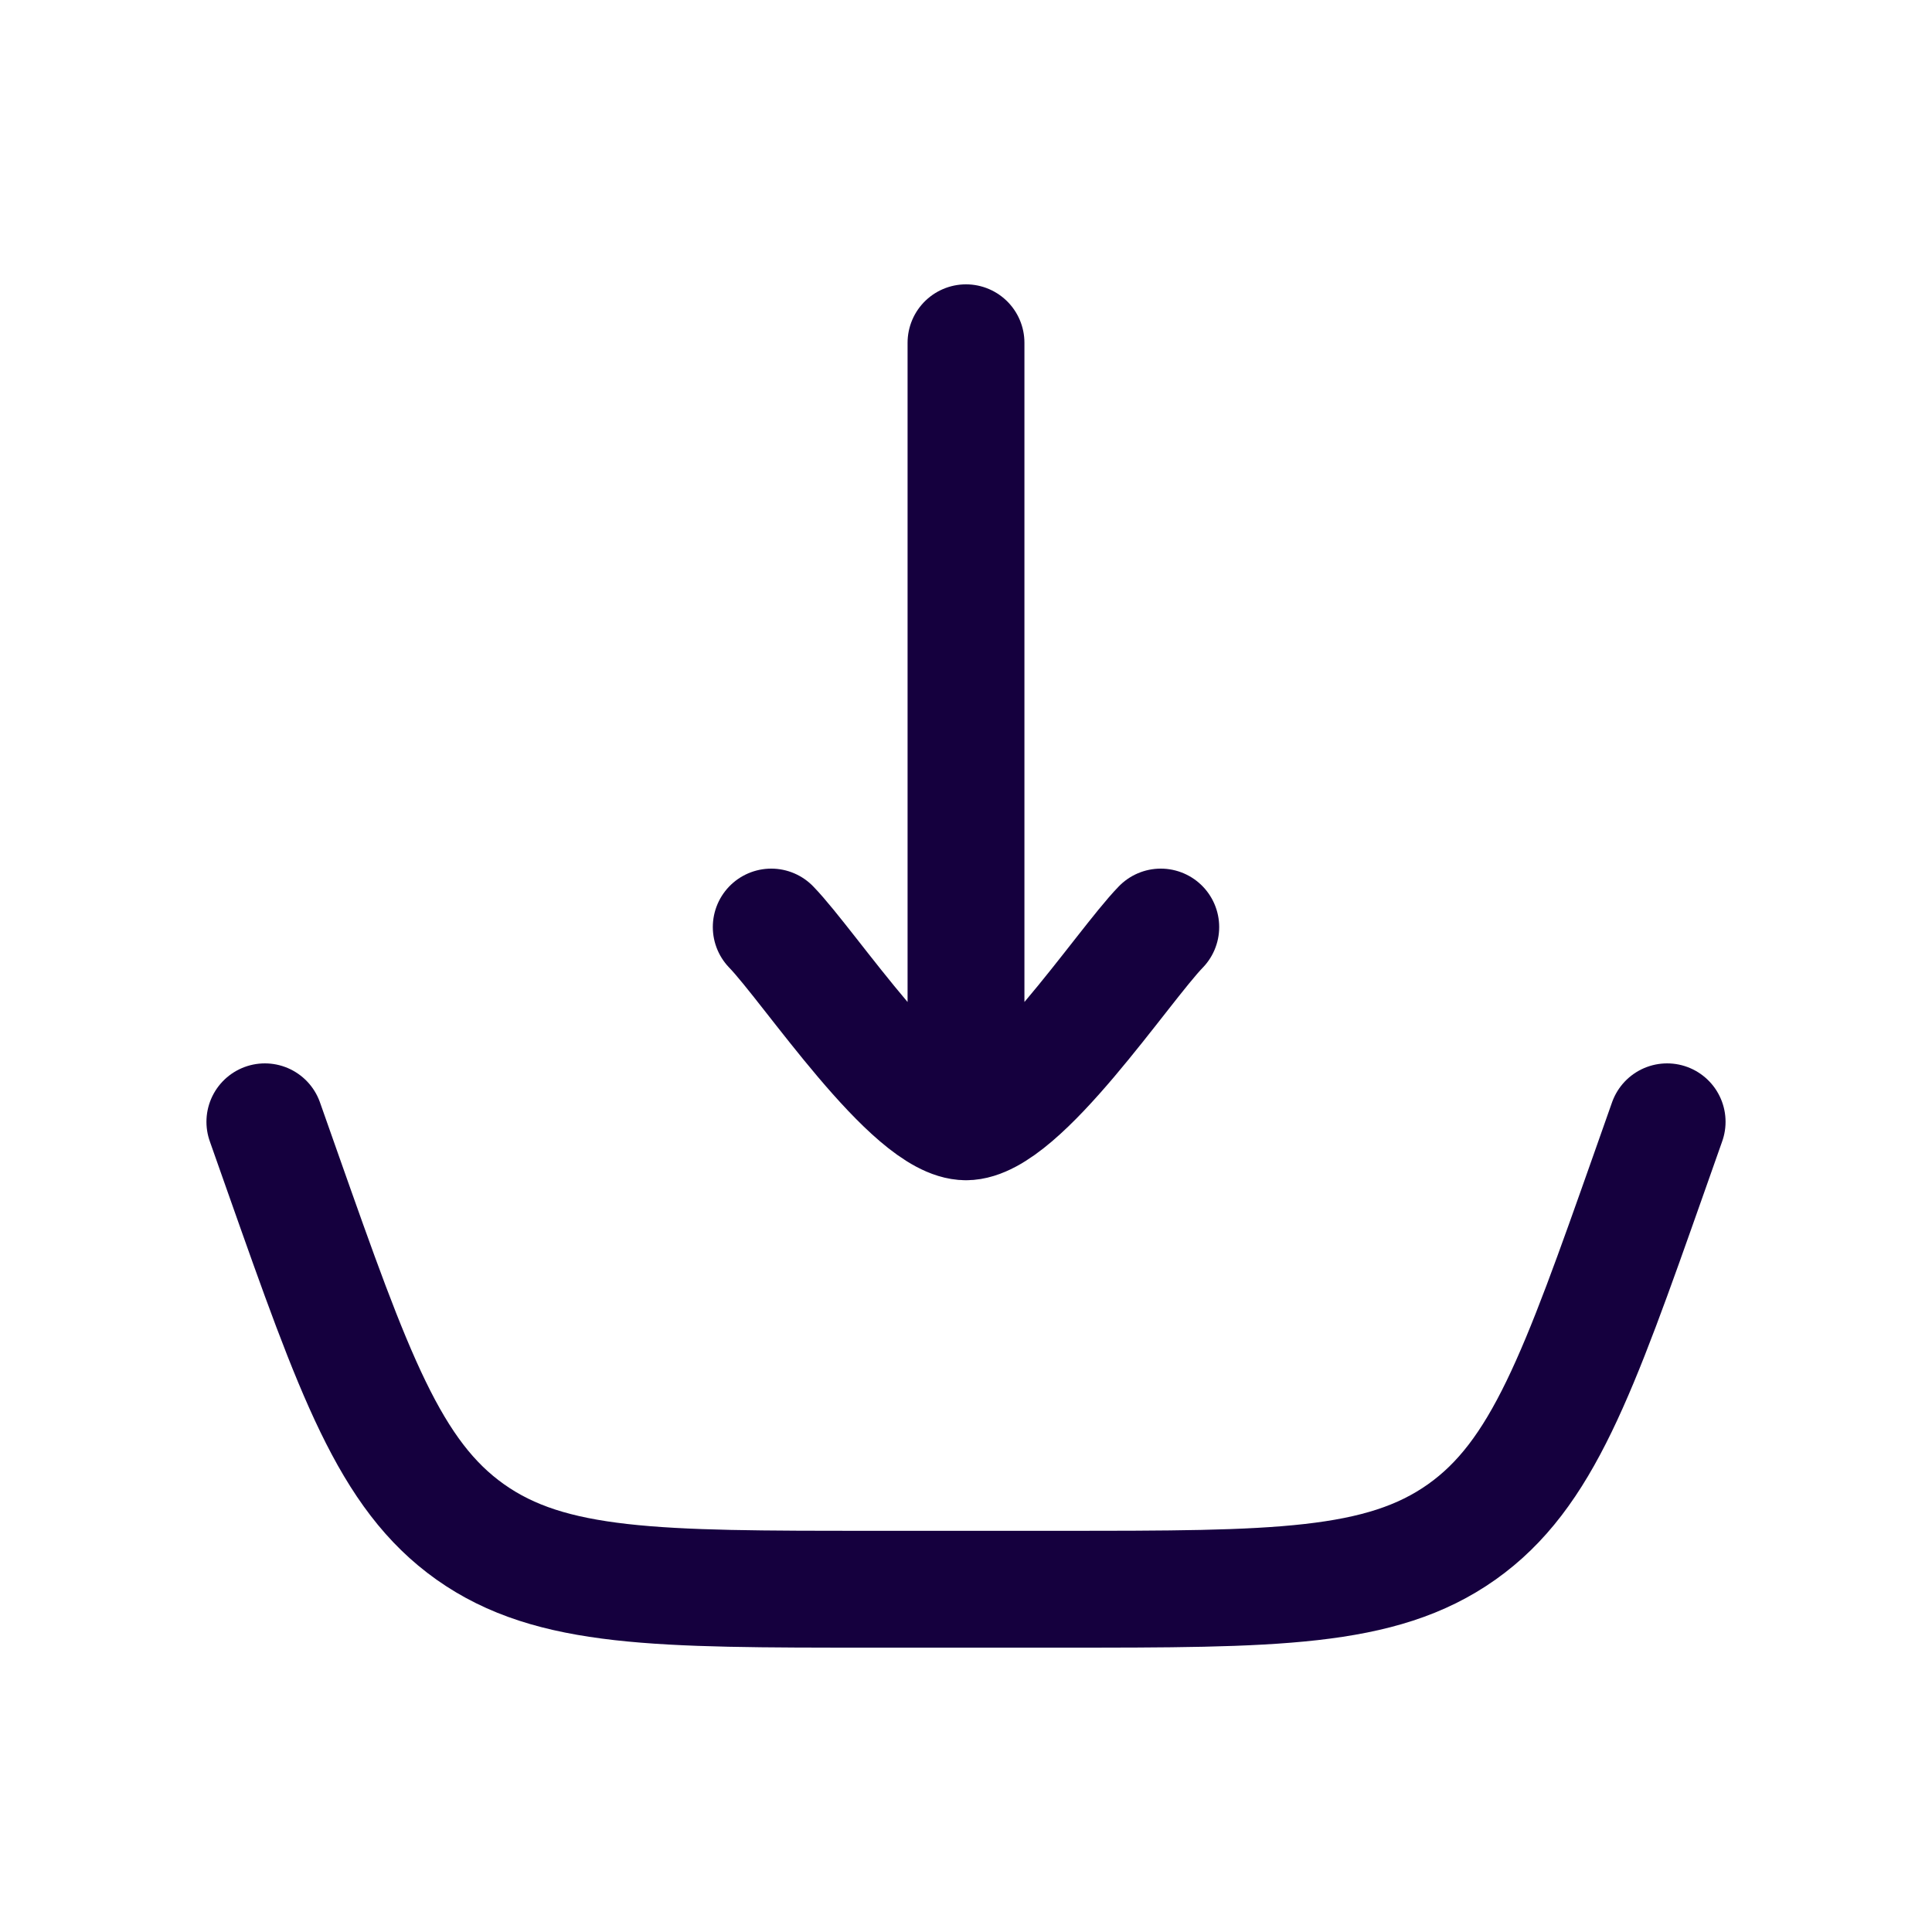 <svg width="31" height="31" viewBox="0 0 31 31" fill="none" xmlns="http://www.w3.org/2000/svg">
<path d="M4.25 18L4.542 18.828C5.68 22.052 6.249 23.663 7.547 24.582C8.845 25.5 10.554 25.5 13.972 25.5H17.028C20.446 25.5 22.155 25.5 23.453 24.582C24.751 23.663 25.32 22.052 26.458 18.828L26.75 18" stroke="#15003E" stroke-width="1.875" stroke-linecap="round"/>
<path d="M15.5 18L15.5 5.5M15.5 18C14.625 18 12.989 15.507 12.375 14.875M15.5 18C16.375 18 18.011 15.507 18.625 14.875" stroke="#15003E" stroke-width="1.875" stroke-linecap="round" stroke-linejoin="round"/>
</svg>
